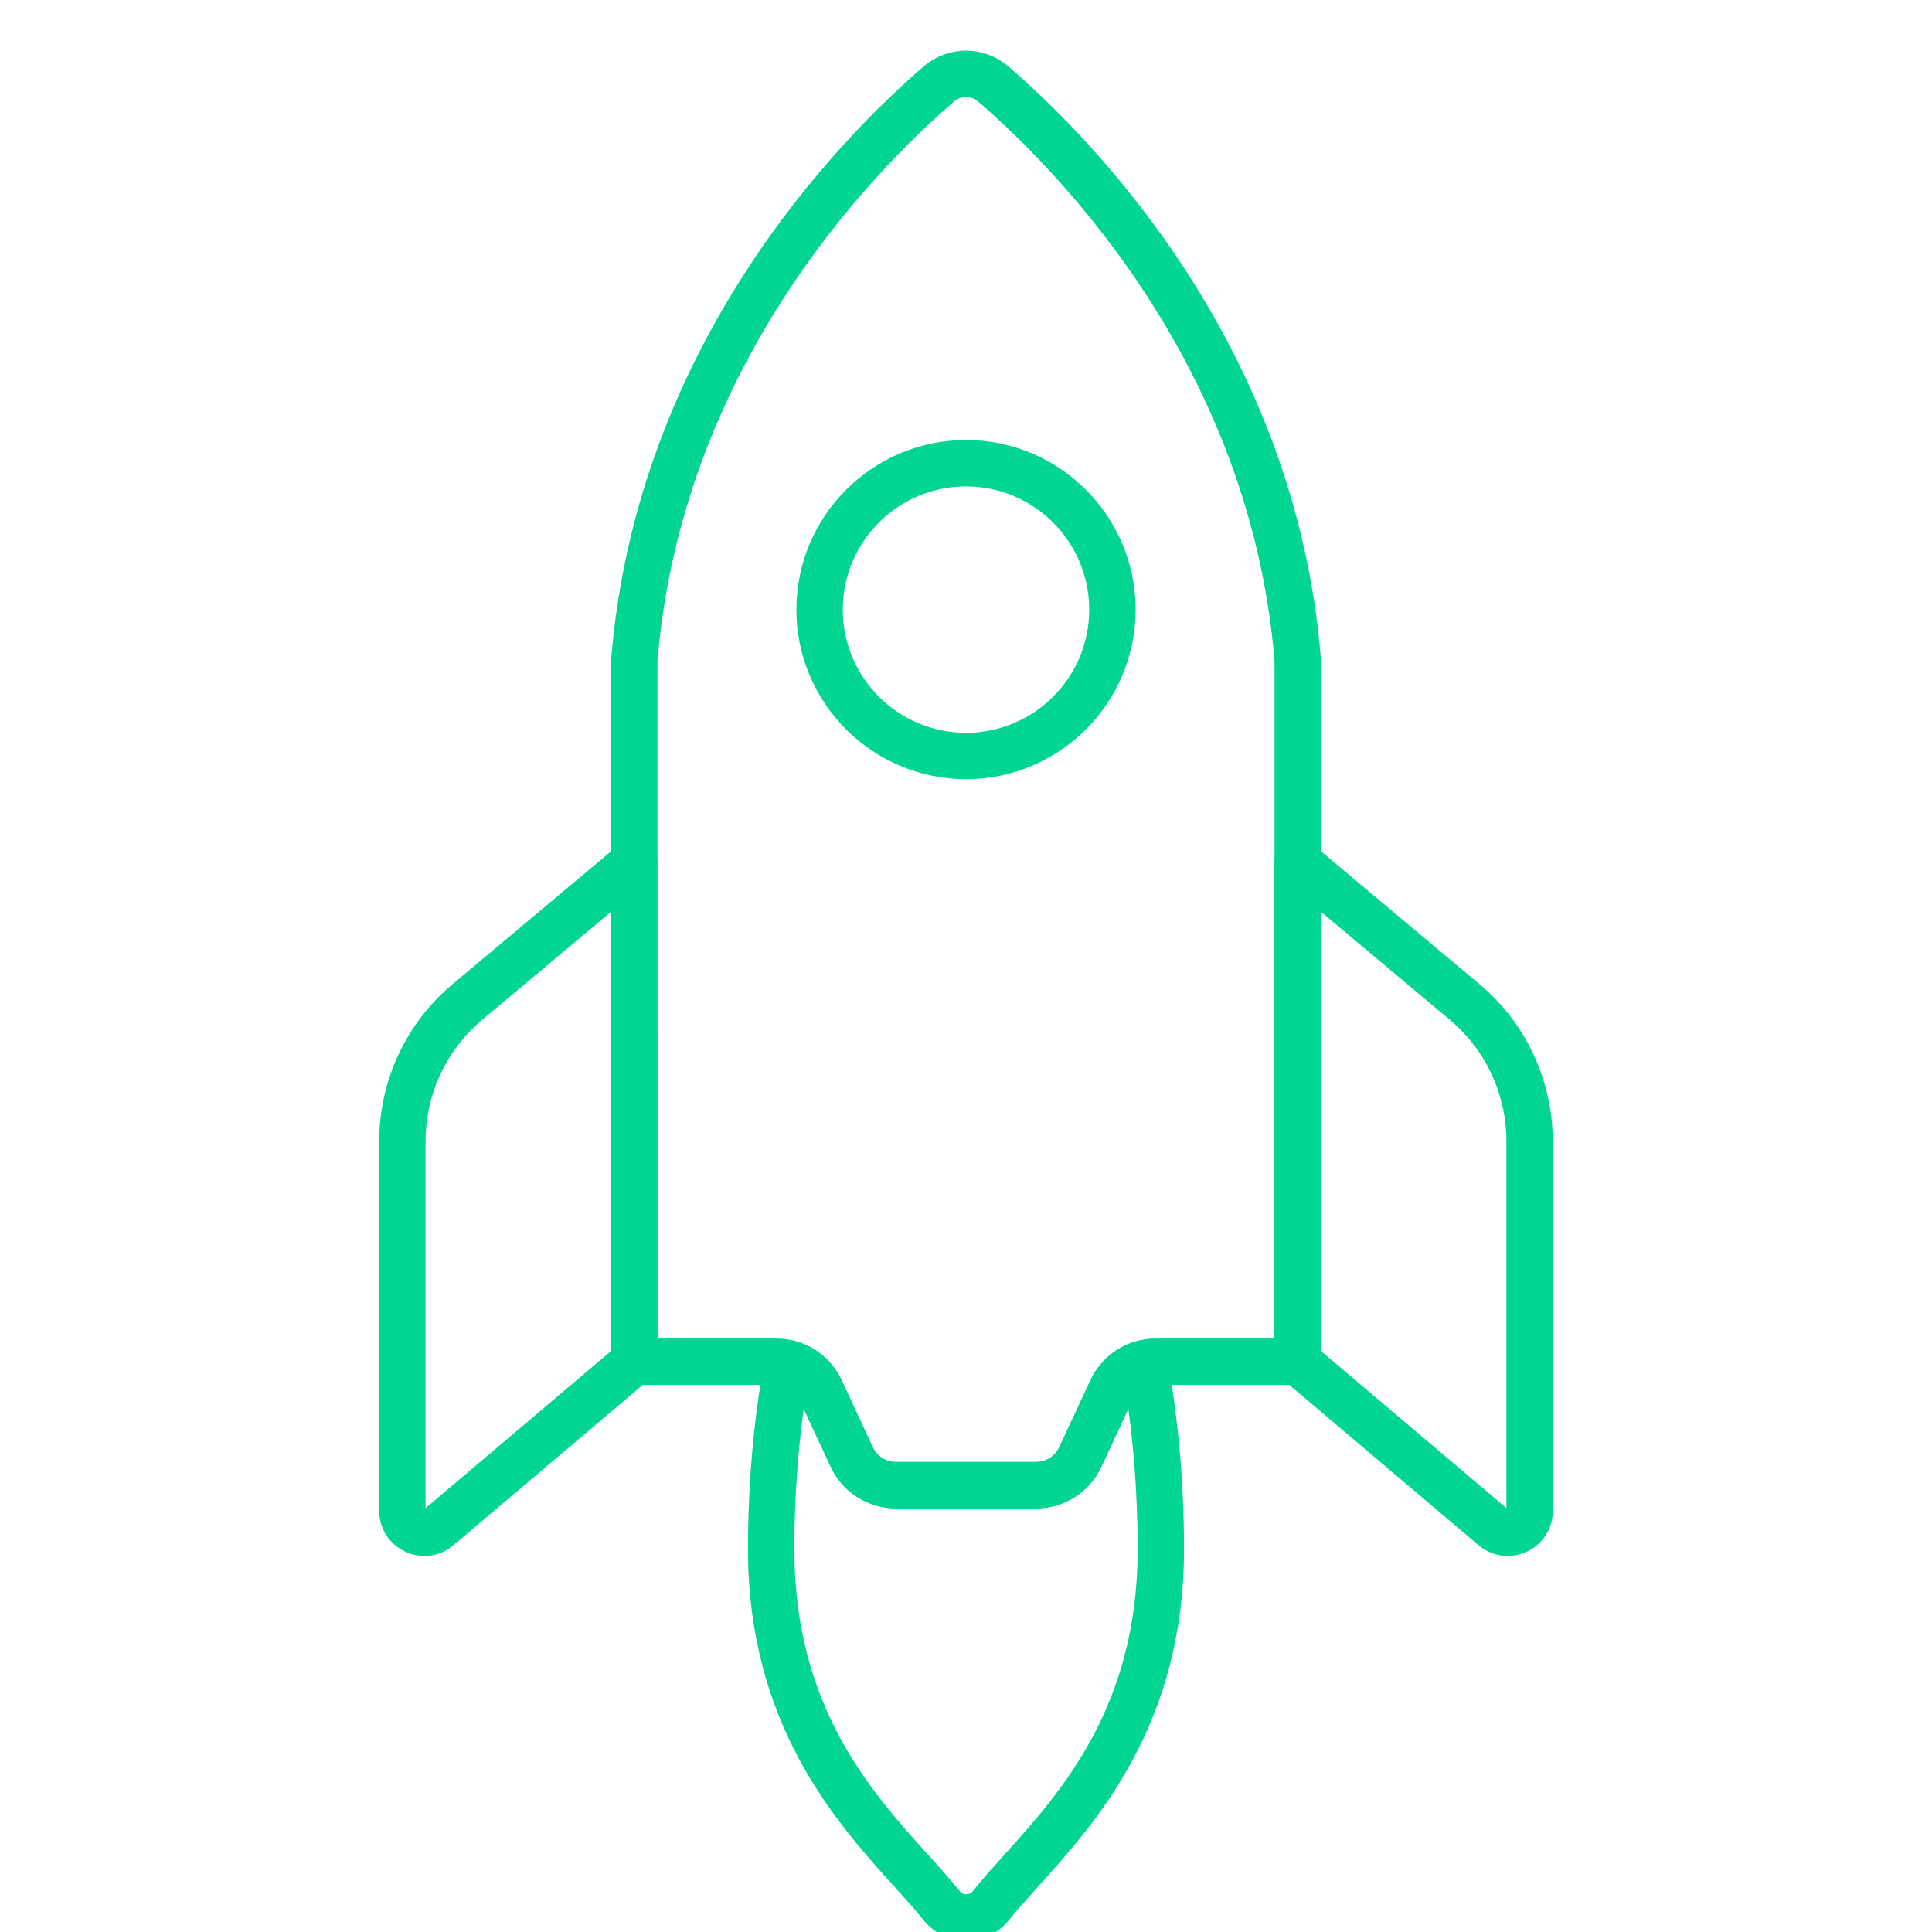 <svg width="56" height="56" viewBox="0 0 56 56" fill="none" xmlns="http://www.w3.org/2000/svg">
<g clip-path="url(#clip0_204_412)">
<path d="M30.032 43.471H25.969C25.255 43.471 24.602 43.054 24.305 42.409L23.401 40.465C23.275 40.191 23.026 39.988 22.735 39.921C22.652 39.901 22.576 39.892 22.502 39.892H18.386C18.153 39.892 17.964 39.703 17.964 39.47V19.123C18.698 10.128 24.48 4.237 26.932 2.119C27.55 1.584 28.45 1.586 29.07 2.119C31.524 4.238 37.307 10.133 38.035 19.089C38.036 19.1 38.036 19.112 38.036 19.123V39.47C38.036 39.703 37.847 39.892 37.614 39.892H33.502C33.427 39.892 33.353 39.901 33.273 39.921C32.977 39.989 32.728 40.191 32.603 40.463L31.695 42.41C31.398 43.055 30.744 43.471 30.032 43.471ZM18.807 39.048H22.502C22.643 39.048 22.782 39.065 22.927 39.099C23.467 39.224 23.932 39.602 24.167 40.11L25.07 42.054C25.231 42.403 25.583 42.627 25.969 42.627H30.032C30.417 42.627 30.769 42.402 30.93 42.055L31.837 40.108C32.071 39.602 32.536 39.224 33.081 39.099C33.222 39.065 33.361 39.048 33.502 39.048H37.193V19.141C36.483 10.504 30.891 4.807 28.52 2.758C28.218 2.498 27.781 2.5 27.484 2.757C25.11 4.807 19.513 10.508 18.806 19.157L18.807 39.048Z" fill="#00D691" stroke="#00D691" stroke-width="0.5"/>
<path d="M12.302 44.851C12.152 44.851 12 44.818 11.856 44.751C11.477 44.576 11.242 44.208 11.242 43.792V33.083C11.242 31.394 11.986 29.801 13.283 28.715L18.114 24.665C18.241 24.559 18.417 24.536 18.564 24.606C18.713 24.675 18.807 24.825 18.807 24.988V39.47C18.807 39.594 18.753 39.712 18.658 39.792L12.982 44.598C12.786 44.765 12.547 44.851 12.302 44.851ZM17.964 25.892L13.825 29.36C12.719 30.287 12.085 31.643 12.085 33.083V43.792C12.085 43.915 12.172 43.969 12.21 43.985C12.247 44.003 12.342 44.034 12.436 43.956L17.964 39.275V25.892Z" fill="#00D691" stroke="#00D691" stroke-width="0.5"/>
<path d="M43.699 44.85C43.455 44.85 43.215 44.764 43.019 44.598L37.342 39.791C37.248 39.711 37.193 39.593 37.193 39.469V24.987C37.193 24.823 37.287 24.674 37.437 24.605C37.581 24.536 37.758 24.559 37.886 24.664L42.718 28.715C44.014 29.799 44.758 31.392 44.758 33.083V43.793C44.758 44.208 44.523 44.576 44.146 44.751C44.001 44.818 43.85 44.85 43.699 44.85ZM38.036 39.274L43.564 43.955C43.661 44.035 43.755 44.003 43.791 43.985C43.829 43.968 43.914 43.915 43.914 43.793V33.083C43.914 31.642 43.281 30.285 42.177 29.361L38.036 25.891V39.274Z" fill="#00D691" stroke="#00D691" stroke-width="0.5"/>
<path d="M28.008 56C27.601 56 27.222 55.819 26.968 55.505C26.72 55.191 26.421 54.862 26.095 54.502C24.437 52.667 21.931 49.893 21.931 44.905C21.931 43.009 22.093 41.168 22.414 39.433C22.435 39.32 22.502 39.22 22.597 39.157C22.694 39.093 22.811 39.07 22.925 39.099C23.468 39.225 23.932 39.603 24.166 40.111L25.07 42.055C25.232 42.403 25.584 42.627 25.969 42.627H30.032C30.417 42.627 30.769 42.403 30.931 42.055L31.837 40.109C32.071 39.602 32.537 39.224 33.081 39.099C33.191 39.072 33.31 39.095 33.407 39.157C33.504 39.221 33.57 39.321 33.59 39.434C33.908 41.177 34.069 43.019 34.069 44.905C34.069 49.899 31.568 52.673 29.912 54.508C29.59 54.866 29.293 55.194 29.047 55.502C28.794 55.819 28.416 55.999 28.01 56C28.009 56 28.009 56 28.008 56ZM23.149 40.132C22.901 41.655 22.774 43.258 22.774 44.905C22.774 49.568 25.056 52.093 26.721 53.936C27.06 54.31 27.369 54.654 27.627 54.977C27.718 55.089 27.857 55.156 28.008 55.156C28.157 55.155 28.297 55.09 28.389 54.976C28.643 54.657 28.95 54.315 29.285 53.944C30.948 52.099 33.226 49.575 33.226 44.905C33.226 43.266 33.1 41.663 32.854 40.132C32.748 40.223 32.662 40.335 32.603 40.463L31.695 42.411C31.397 43.055 30.744 43.471 30.032 43.471H25.969C25.257 43.471 24.604 43.055 24.306 42.41L23.4 40.465C23.341 40.336 23.254 40.223 23.149 40.132Z" fill="#00D691" stroke="#00D691" stroke-width="0.5"/>
<path d="M28.001 22.334C25.428 22.334 23.334 20.241 23.334 17.67C23.334 15.097 25.428 13.004 28.001 13.004C30.573 13.004 32.666 15.097 32.666 17.67C32.666 20.241 30.573 22.334 28.001 22.334ZM28.001 13.848C25.893 13.848 24.178 15.563 24.178 17.67C24.178 19.777 25.893 21.491 28.001 21.491C30.108 21.491 31.822 19.777 31.822 17.67C31.822 15.563 30.108 13.848 28.001 13.848Z" fill="#00D691" stroke="#00D691" stroke-width="0.5"/>
</g>
<defs>
<clipPath id="clip0_204_412">
<rect width="56" height="56" fill="white"/>
</clipPath>
</defs>
</svg>
